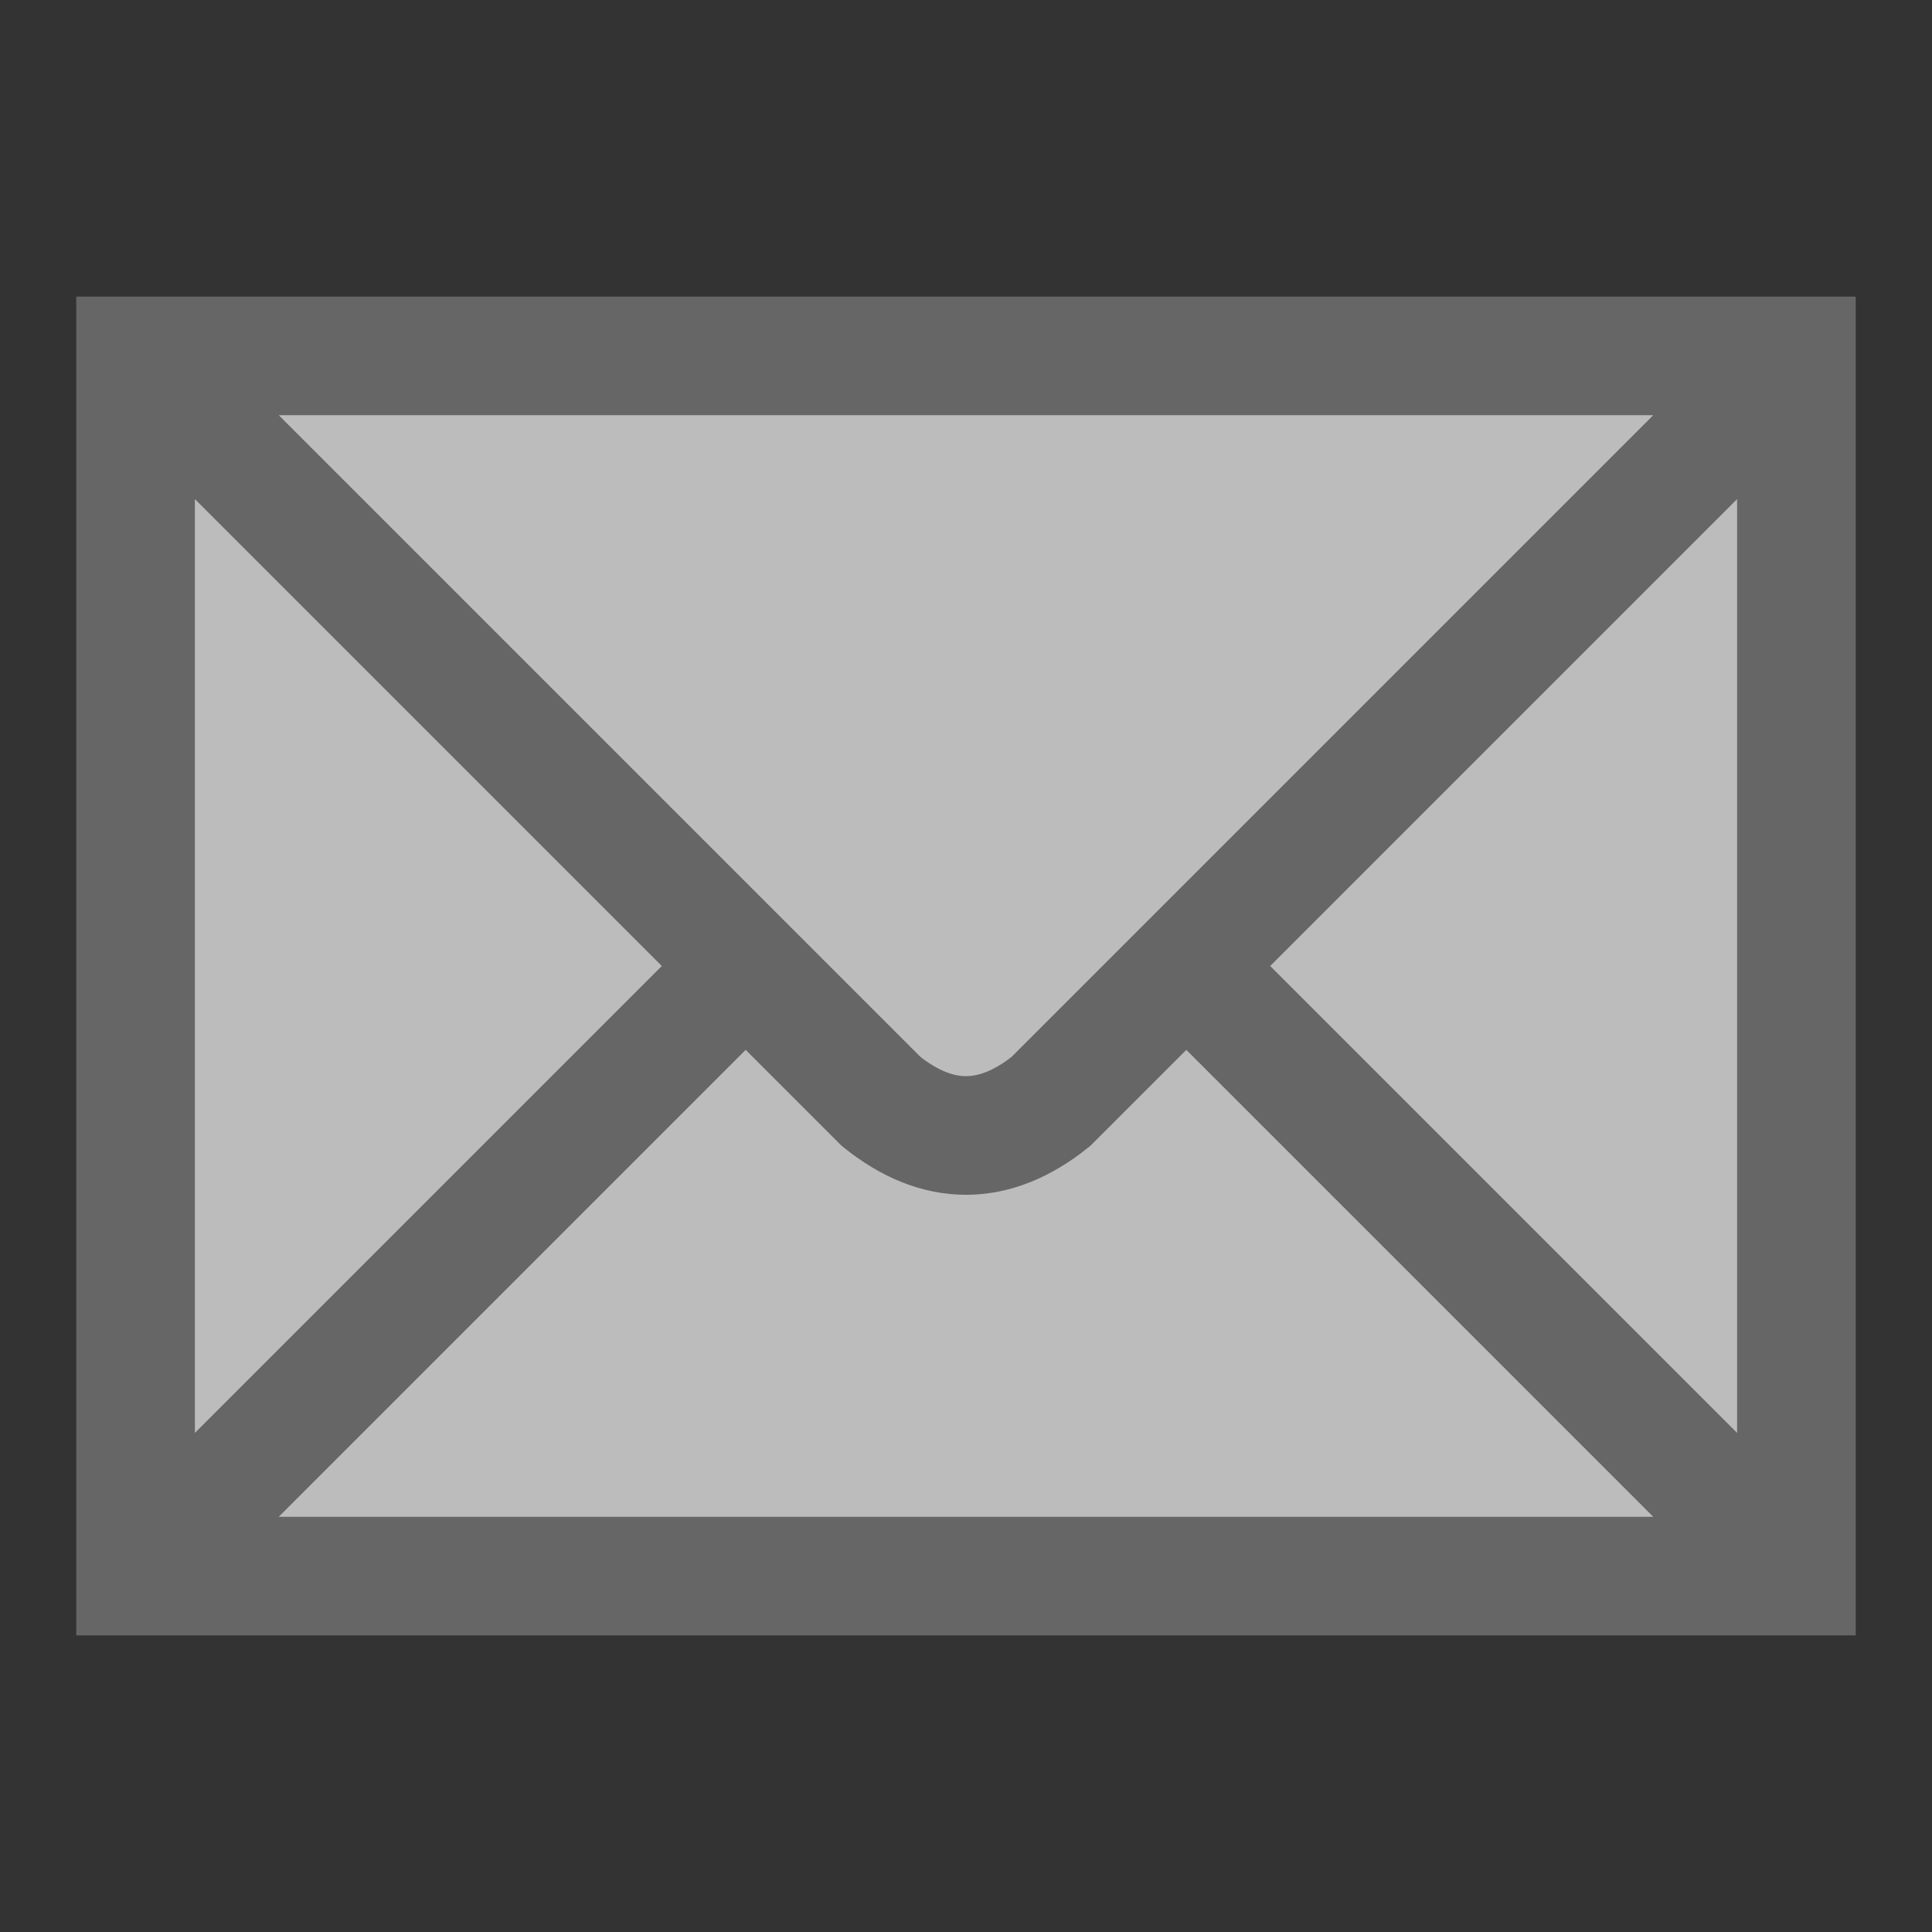 <?xml version="1.0" encoding="UTF-8" standalone="no"?>
<svg
   xmlns:dc="http://purl.org/dc/elements/1.1/"
   xmlns:cc="http://creativecommons.org/ns#"
   xmlns:rdf="http://www.w3.org/1999/02/22-rdf-syntax-ns#"
   xmlns:svg="http://www.w3.org/2000/svg"
   xmlns="http://www.w3.org/2000/svg"
   xmlns:sodipodi="http://sodipodi.sourceforge.net/DTD/sodipodi-0.dtd"
   xmlns:inkscape="http://www.inkscape.org/namespaces/inkscape"
   width="114"
   height="114"
   id="svg2"
   version="1.1"
   inkscape:version="0.91 r13725"
   sodipodi:docname="mail.svg">
  <rect width="100%" height="100%" fill="#333333" stroke="none"/>
  <defs
     id="defs8" />
  <sodipodi:namedview
     pagecolor="#ffffff"
     bordercolor="#666666"
     borderopacity="1"
     objecttolerance="10"
     gridtolerance="10"
     guidetolerance="10"
     inkscape:pageopacity="0"
     inkscape:pageshadow="2"
     inkscape:window-width="1920"
     inkscape:window-height="1016"
     id="namedview6"
     showgrid="false"
     inkscape:zoom="2.0701754"
     inkscape:cx="-127.64407"
     inkscape:cy="38.042867"
     inkscape:window-x="0"
     inkscape:window-y="27"
     inkscape:window-maximized="1"
     inkscape:current-layer="svg2" />
  <rect
     style="color:#000000;display:inline;overflow:visible;visibility:visible;opacity:0.671;fill:#ffffff;fill-opacity:1;fill-rule:nonzero;stroke:none;stroke-width:0.625;stroke-linecap:round;stroke-linejoin:round;stroke-miterlimit:4;stroke-dasharray:none;stroke-dashoffset:0;stroke-opacity:1;marker:none;enable-background:accumulate"
     id="rect4157"
     width="99.025"
     height="71.492"
     x="7.487"
     y="21.254" />
  <path
     d="m 8,21 98,0 0,72 -98,0 z m 0,0 44,44 q 5,4 10,0 L 106,21 M 8,93 44,57 m 26,0 36,36"
     id="path4"
     style="fill:none;stroke:#666666;stroke-width:7;stroke-opacity:1"
     inkscape:connector-curvature="0" />
</svg>